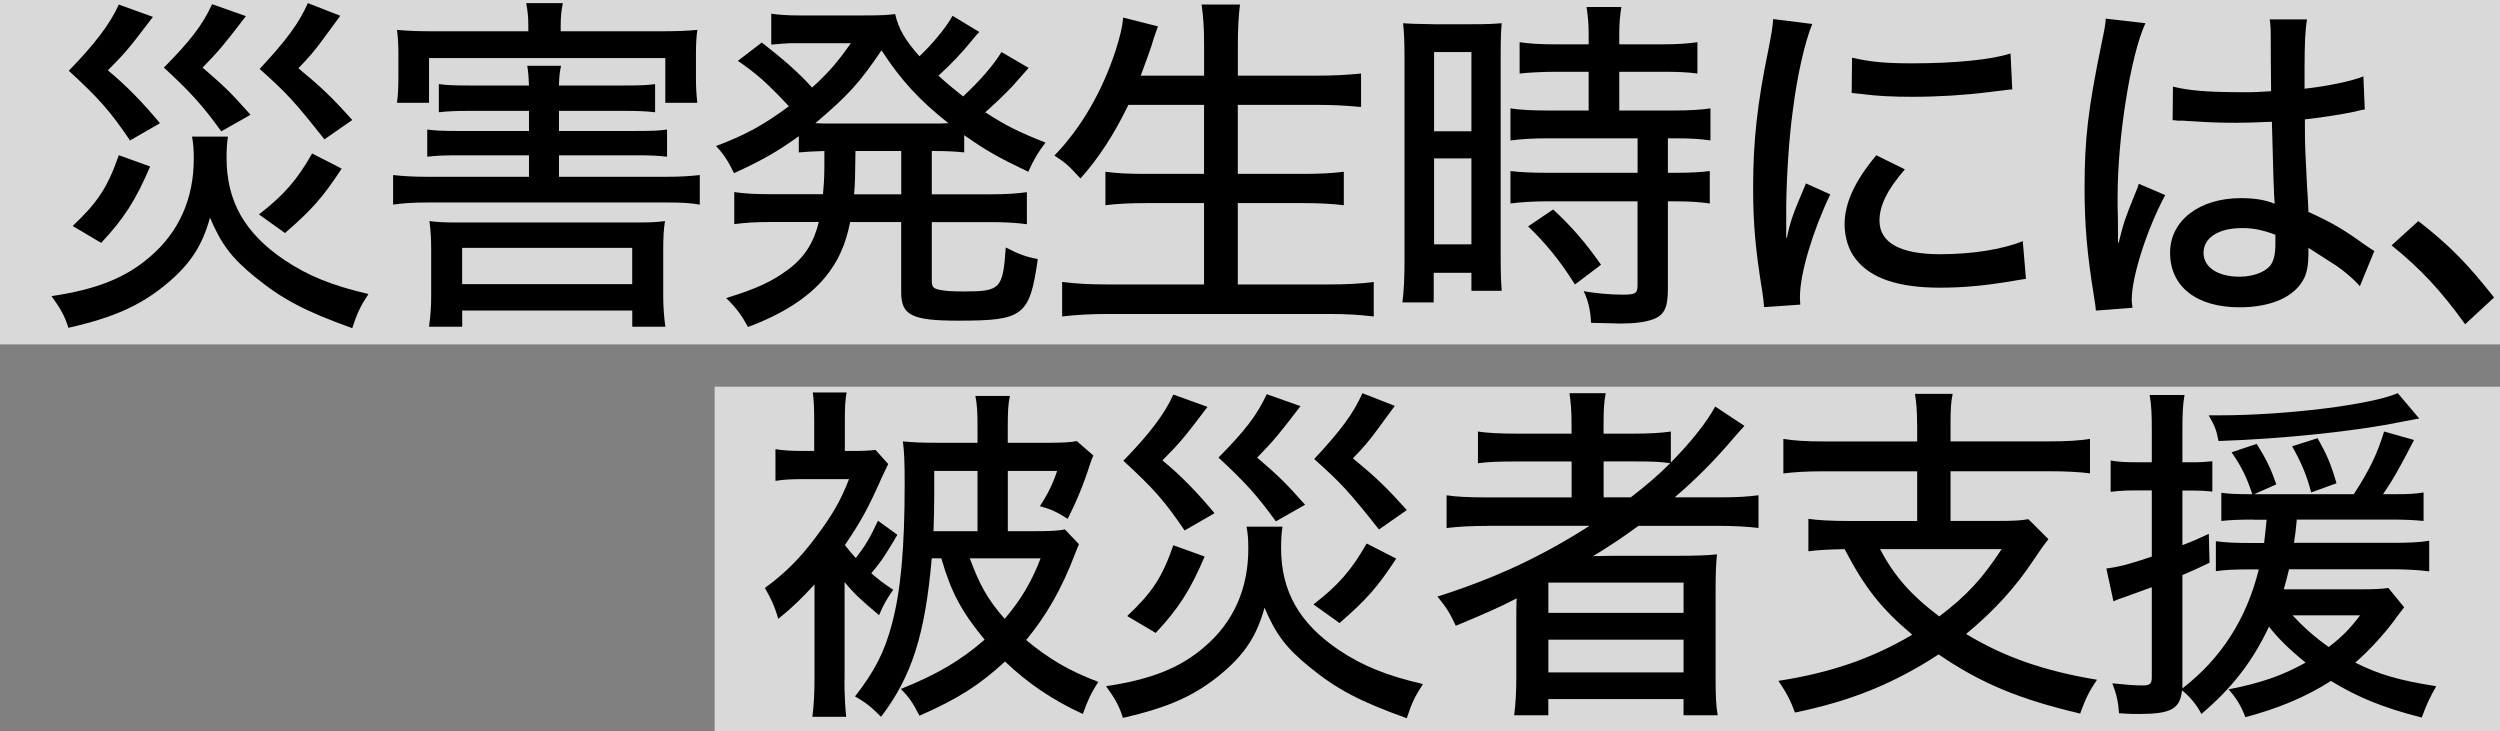 <?xml version="1.0" encoding="UTF-8"?><svg xmlns="http://www.w3.org/2000/svg" viewBox="0 0 482.75 141.17"><rect x="0" y="0" width="482.75" height="141.17" fill="#808080" stroke="none"/><defs><style>.cls-1{isolation:isolate;}.cls-2{fill:#fff;mix-blend-mode:screen;opacity:.7;}</style></defs><g class="cls-1"><g id="_レイヤー_2"><g id="_背景_画像"><rect class="cls-2" width="482.75" height="66.5"/><rect class="cls-2" x="138" y="74.67" width="344.75" height="66.5"/></g><g id="_文字"><path d="M44.02,26.37c-.2,1.29-.27,2.45-.27,4.15,0,8.36,3.54,14.55,11.22,19.72,4.49,2.99,9.11,4.9,16.18,6.53-1.56,2.38-2.18,3.67-3.13,6.6-9.11-3.26-13.6-5.64-18.83-9.93-4.42-3.6-6.46-6.26-8.64-11.42-1.43,5.24-3.67,8.77-7.96,12.44-5.17,4.42-10.4,6.8-19.38,8.84-.75-2.38-1.5-3.67-3.26-6.12,8.7-1.29,14.35-3.54,19.04-7.62,5.58-4.76,8.43-11.22,8.43-18.9,0-1.7-.07-2.86-.34-4.28h6.93ZM29.53,3.26c-4.9,6.46-5.24,6.8-8.7,10.33,3.54,2.92,6.6,6.05,10.06,10.2l-5.78,3.33c-3.88-5.71-5.98-8.09-11.83-13.46,4.9-5.03,7.96-8.98,9.66-12.78l6.59,2.38ZM28.99,32.15c-2.86,6.66-5.03,10-9.45,14.75l-5.51-3.26c4.83-4.56,6.73-7.41,8.91-13.67l6.05,2.18ZM47.48,3.12c-4.22,5.51-5.17,6.66-8.36,9.93,4.49,3.88,5.44,4.83,9.25,9.11l-5.64,3.2c-3.6-4.96-5.85-7.48-11.08-12.31,5.17-5.24,7.41-8.16,9.31-12.24l6.53,2.31ZM65.98,32.56c-3.67,5.58-5.71,7.89-10.95,12.44l-5.03-3.6c4.76-3.67,7.34-6.6,10.27-11.76l5.71,2.92ZM65.71,3.05q-.88,1.16-3.4,4.62c-1.63,2.24-2.72,3.47-4.69,5.51,4.42,3.67,6.26,5.37,10.4,9.99l-5.37,3.74c-5.98-7.55-7.41-9.04-12.51-13.6,5.24-5.64,7.55-8.77,9.31-12.71l6.26,2.45Z"/><path d="M120.72,16.51c3.06,0,4.42-.07,5.78-.27v5.44c-1.63-.2-3.33-.27-5.78-.27h-12.78v3.88h15.09c3.06,0,4.28-.07,5.78-.27v5.24c-1.7-.2-3.26-.27-5.78-.27h-15.09v4.15h20.53c2.99,0,4.9-.14,6.66-.34v5.71c-1.97-.34-3.6-.41-6.66-.41h-45.83c-2.99,0-4.83.14-6.73.41v-5.71c1.77.2,3.74.34,6.73.34h19.51v-4.15h-13.8c-2.52,0-4.15.07-5.85.27v-5.24c1.63.2,2.86.27,5.85.27h13.8v-3.88h-11.49c-2.52,0-4.28.07-5.92.27v-5.44c1.5.2,2.79.27,5.92.27h11.49c-.07-1.7-.14-2.65-.34-3.81h6.53c-.27,1.29-.34,1.97-.41,3.81h12.78ZM102.02,4.82c0-1.56-.14-2.72-.41-4.22h7.07c-.27,1.43-.41,2.52-.41,4.22v1.22h19.11c3.2,0,5.24-.07,7.28-.27-.2,1.43-.27,2.65-.27,4.83v4.22c0,2.04.07,3.47.27,5.03h-6.19v-8.64h-45.62v8.64h-6.19c.2-1.5.27-2.92.27-5.1v-4.15c0-1.97-.07-3.26-.27-4.83,2.04.2,4.08.27,7.21.27h18.15v-1.22ZM89.24,63.09h-6.39c.34-2.58.41-4.22.41-6.19v-8.57c0-2.11-.07-3.67-.34-5.64,1.56.2,2.79.27,5.1.27h35.22c2.45,0,3.67-.07,5.17-.27-.27,1.7-.34,3.13-.34,5.64v8.64c0,2.24.14,4.22.41,6.12h-6.39v-3.13h-32.84v3.13ZM89.24,54.86h32.84v-7h-32.84v7Z"/><path d="M159.21,29.16c-2.31.07-3.4.14-4.96.27v-3.13c-4.08,2.92-6.87,4.56-12.51,7.14-1.09-2.31-2.11-3.81-3.47-5.24,5.78-2.18,9.18-4.08,14.07-7.68-4.15-4.42-6.19-6.26-9.86-8.77l4.62-3.54c4.28,3.33,7.07,5.78,9.72,8.7,3.2-2.92,4.96-4.96,7.48-8.57h-11.15c-1.16,0-2.65.14-4.22.27V2.64c1.16.2,3.06.34,5.3.34h12.71c3.2,0,4.49-.07,5.92-.27.61,2.79,1.9,5.03,4.69,8.16,2.65-2.52,5.24-5.71,6.39-7.82l5.17,3.13c-.48.48-.61.61-1.43,1.63-2.11,2.58-3.94,4.49-6.46,6.8,1.56,1.43,2.52,2.24,4.76,4.01,3.26-3.06,5.78-5.92,7.41-8.57l5.24,3.06q-.61.68-3.13,3.54c-1.29,1.36-3.47,3.47-5.24,5.03,4.08,2.65,6.46,3.81,11.63,5.85-1.36,1.77-2.24,3.2-3.33,5.64-5.85-2.79-8.23-4.15-12.37-7.07v3.33c-1.84-.2-3.67-.27-5.92-.27h-.34v8.36h11.29c3.26,0,5.03-.14,7.07-.41v6.19c-1.97-.27-4.08-.41-7.07-.41h-11.29v11.22c0,1.36.27,1.63,1.77,1.9,1.02.2,2.24.27,4.42.27,7.07,0,7.55-.48,8.09-8.5,2.31,1.22,3.94,1.84,6.19,2.24-1.56,11.01-2.79,11.9-15.3,11.9-9.04,0-11.08-1.02-11.08-5.51v-13.53h-9.86c-.88,4.49-2.38,7.68-4.83,10.67-3.26,3.94-8.3,7.14-14.89,9.59-1.22-2.24-2.24-3.67-4.22-5.58,5.98-1.84,8.84-3.2,11.97-5.51,3.2-2.38,4.96-5.24,5.92-9.18h-9.32c-3.06,0-4.9.14-7,.41v-6.19c1.9.27,3.81.41,7,.41h10.13c.27-3.13.27-3.67.27-7.68v-.68ZM179.81,23.86c1.56,0,1.97,0,3.33-.07-5.51-4.35-9.18-8.3-12.92-14.07-4.28,6.32-6.32,8.57-12.78,14.07,1.36.07,1.84.07,3.26.07h19.11ZM165.19,29.16c-.07,5.44-.07,6.05-.27,8.36h9.11v-8.36h-8.84Z"/><path d="M217.89,20.25c-2.65,5.51-5.71,10.27-9.25,14.21-2.58-2.79-2.79-2.92-5.03-4.42,5.24-5.44,9.25-12.44,11.83-20.33.88-2.86,1.29-4.42,1.43-6.32l6.73,1.7q-.82,2.24-1.29,3.88c-.34,1.02-1.02,2.92-2.04,5.64h12.24v-5.98c0-3.2-.14-5.3-.48-7.75h7.41c-.27,2.24-.41,4.42-.41,7.75v5.98h15.16c3.33,0,5.92-.14,8.63-.41v6.46c-2.86-.27-5.37-.41-8.5-.41h-15.3v13.33h12.51c3.4,0,5.78-.14,7.96-.41v6.46c-2.11-.27-4.76-.41-7.89-.41h-12.58v15.71h17.41c3.6,0,6.25-.14,8.84-.48v6.66c-3.06-.34-5.17-.48-8.7-.48h-42.43c-3.47,0-6.05.14-9.04.48v-6.66c2.72.34,5.37.48,8.84.48h18.56v-15.71h-11.22c-3.2,0-5.78.14-7.82.41v-6.46c2.04.27,4.22.41,7.75.41h11.29v-13.33h-14.62Z"/><path d="M271.21,11.21c0-2.92-.07-4.83-.27-6.73q1.43.14,6.12.2h6.94c3.33,0,4.42-.07,5.98-.2-.14,1.56-.2,2.86-.2,6.66v38.21c0,3.54.07,5.17.2,6.8h-5.85v-3.47h-7.28v5.71h-6.05c.27-2.04.41-4.56.41-7.82V11.21ZM276.92,25.35h7.21v-15.3h-7.21v15.3ZM276.92,47.18h7.21v-16.59h-7.21v16.59ZM300.44,13.86c-2.38,0-5.3.14-7,.34v-6.05c1.84.27,3.88.41,6.8.41h6.53v-1.97c0-1.97-.14-3.54-.41-5.24h6.73c-.27,1.63-.41,3.13-.41,5.24v1.97h8.29c2.86,0,4.96-.14,6.8-.41v6.05c-1.9-.27-3.94-.34-6.73-.34h-8.36v7.48h10.47c3.06,0,5.37-.14,7.14-.41v6.19c-1.84-.27-3.67-.41-6.66-.41h-1.56v6.66h1.43c3.06,0,5.1-.14,6.66-.34v6.26c-1.9-.27-3.74-.41-6.66-.41h-1.43v16.86c0,3.67-.68,5.1-2.86,5.92-1.5.54-3.54.82-6.39.82,0,0-1.9-.07-5.58-.14-.14-2.52-.54-4.22-1.43-6.12,2.04.41,5.24.68,7.41.68,2.58,0,2.99-.2,2.99-1.84v-16.18h-17.47c-2.52,0-4.96.14-7.07.41v-6.26c1.7.2,3.81.34,7.21.34h17.34v-6.66h-17.34c-2.86,0-5.17.14-7.21.41v-6.19c1.7.27,4.15.41,7.28.41h7.82v-7.48h-6.32ZM304.12,54.93c-2.86-4.56-5.58-7.89-9.04-11.22l4.83-3.26c3.54,3.26,6.19,6.32,9.25,10.67l-5.03,3.81Z"/><path d="M349.95,4.62c-1.43,3.47-2.92,10-3.74,16.59-.75,5.44-1.22,12.65-1.29,18.56v6.12h.14c.61-2.99,1.02-4.28,3.67-10.47l4.69,2.11c-3.47,7.28-5.85,15.37-5.85,19.79,0,.27,0,.82.07,1.5l-7,.48c-.07-1.16-.14-1.56-.34-2.99-1.29-7.89-1.77-12.92-1.77-20.06,0-9.04.82-16.39,2.92-26.52.68-3.54.82-4.28.95-6.05l7.55.95ZM367.83,32.7c-3.4,3.94-4.9,6.94-4.9,9.93,0,4.22,4.01,6.46,11.69,6.46,6.05,0,11.9-.88,15.98-2.52l.61,7.28c-.88.14-1.09.14-2.58.41-5.17.88-9.45,1.29-14.01,1.29-8.16,0-13.46-1.84-16.32-5.58-1.36-1.7-2.11-4.22-2.11-6.66,0-4.08,1.97-8.36,6.12-13.33l5.51,2.72ZM357.63,11.14c3.6.82,6.39,1.09,11.56,1.09,8.36,0,15.16-.68,19.04-1.9l.34,6.94c-.48,0-.88.07-4.76.54-4.22.54-9.45.88-14.42.88-3.88,0-6.94-.14-9.93-.54-.95-.07-1.16-.14-1.9-.2l.07-6.8Z"/><path d="M414.28,4.48c-2.86,6.19-5.37,21.96-5.37,33.52v1.84q.07,2.11.07,4.15v2.86h.14c1.02-4.08,1.16-4.49,3.2-9.52.41-.95.48-1.16.68-1.84l5.1,2.18c-3.54,6.6-6.46,15.77-6.46,20.13,0,.41,0,.48.14,1.63l-7.07.54q0-.54-.34-2.58c-1.36-8.36-1.84-13.87-1.84-21.15,0-9.38.68-15.23,3.26-27.74.61-2.92.82-4.01.82-4.9l7.68.88ZM419.58,16.72c3.26.82,6.93,1.09,14.14,1.09,1.77,0,2.72-.07,4.83-.2q-.07-6.05-.07-10.74c0-1.36-.07-2.38-.2-3.13h7.21c-.34,1.84-.48,4.76-.48,9.45v3.94c4.42-.48,9.25-1.5,11.36-2.38l.27,6.39c-.54.07-.61.07-1.9.41-2.24.48-6.46,1.16-9.66,1.5v1.56c0,3.94.07,4.28.41,11.35q.2,2.86.27,4.96c4.76,2.18,6.8,3.4,10.95,6.39.82.54,1.09.75,1.77,1.16l-2.79,6.8c-1.22-1.43-3.47-3.33-5.37-4.49-2.24-1.43-3.94-2.52-4.56-2.92v1.22c0,1.9-.27,3.47-.82,4.62-1.77,3.6-6.32,5.64-12.51,5.64-8.3,0-13.39-4.01-13.39-10.54,0-6.19,5.64-10.54,13.67-10.54,2.65,0,4.76.34,6.53,1.09q-.2-1.97-.54-15.84c-3.47.14-4.69.2-6.87.2-2.72,0-5.37-.07-8.02-.27-1.09-.07-1.84-.07-2.11-.14h-1.22c-.27-.07-.48-.07-.61-.07h-.34l.07-6.53ZM432.84,44.05c-4.49,0-7.34,1.9-7.34,4.76s2.86,4.62,6.94,4.62c2.52,0,4.83-.82,5.92-2.11.68-.88,1.02-2.18,1.02-4.22v-1.77c-2.58-.95-4.21-1.29-6.53-1.29Z"/><path d="M466.98,42.69c6.05,4.69,9.59,8.36,14.62,14.75l-5.58,5.17c-4.76-6.6-8.64-10.74-14.21-15.23l5.17-4.69Z"/><path d="M163.06,131.2c0,2.99.14,5.3.34,7.21h-6.53c.27-1.9.41-4.56.41-7.41v-18.15c-2.52,2.72-4.01,4.22-7,6.66-.61-2.24-1.43-4.01-2.58-5.98,3.74-2.72,6.66-5.58,9.72-9.66,3.26-4.35,4.83-7,6.53-11.35h-8.84c-2.24,0-3.81.07-5.37.34v-6.12c1.7.27,3.2.34,5.64.34h1.84v-5.71c0-2.52-.07-4.22-.27-5.58h6.53c-.27,1.36-.34,2.86-.34,5.44v5.85h1.16c2.58,0,3.67-.07,4.76-.2l2.45,2.72c-.54,1.16-.82,1.7-1.29,2.72-2.45,5.58-4.08,8.57-7.07,12.92.88,1.16,1.29,1.63,2.11,2.52,1.97-2.58,2.79-4.01,4.28-7.21l3.74,2.72c-.27.48-.54.88-.68,1.16-2.31,3.81-2.45,3.94-4.35,6.26,1.36,1.22,2.11,1.77,4.22,3.2-1.16,1.63-1.97,3.06-2.72,4.9-3.33-2.79-4.83-4.15-6.66-6.39v18.83ZM179.92,107.81c-1.29,14.82-3.88,22.85-9.79,30.6-1.9-1.9-2.99-2.79-5.03-3.94,3.74-4.76,5.71-8.57,7.14-14.01,1.7-6.39,2.45-14.62,2.45-26.93,0-4.28-.07-6.12-.34-8.3,2.04.2,3.4.27,6.73.27h7.68v-2.92c0-2.92-.07-4.35-.41-6.12h6.66c-.34,1.5-.41,3.13-.41,6.19v2.86h6.39c4.01,0,5.64-.07,6.94-.34l3.2,2.79c-.27.54-.27.68-.61,1.56-1.29,4.08-2.72,7.48-4.35,10.67-1.97-1.29-3.33-1.9-5.37-2.45,1.56-2.38,2.52-4.35,3.33-6.8h-9.52v11.63h5.24c2.92,0,4.49-.07,5.78-.34l2.72,2.86c-.27.68-.41.88-.75,1.84-2.65,6.94-5.58,11.97-9.45,16.66,4.42,3.67,8.23,5.92,13.94,8.09-1.36,2.04-2.11,3.67-2.99,6.19-5.78-2.65-10.54-5.85-15.03-10.13-4.96,4.56-8.98,7.14-16.52,10.47-1.29-2.52-1.97-3.54-3.6-5.17,6.94-2.79,11.49-5.44,16.18-9.52-4.42-5.37-6.46-9.11-8.36-15.71h-1.83ZM188.76,102.57v-11.63h-8.36v5.1c0,2.31-.07,3.88-.14,6.53h8.5ZM187.27,107.81c1.9,5.17,3.47,7.96,6.73,11.69,3.13-3.67,5.17-7.07,6.94-11.69h-13.67Z"/><path d="M247.65,101.69c-.2,1.29-.27,2.45-.27,4.15,0,8.36,3.54,14.55,11.22,19.72,4.49,2.99,9.11,4.9,16.18,6.53-1.56,2.38-2.18,3.67-3.13,6.6-9.11-3.26-13.6-5.64-18.83-9.93-4.42-3.6-6.46-6.26-8.64-11.42-1.43,5.24-3.67,8.77-7.96,12.44-5.17,4.42-10.4,6.8-19.38,8.84-.75-2.38-1.5-3.67-3.26-6.12,8.7-1.29,14.35-3.54,19.04-7.62,5.58-4.76,8.43-11.22,8.43-18.9,0-1.7-.07-2.86-.34-4.28h6.94ZM233.17,78.57c-4.9,6.46-5.24,6.8-8.7,10.33,3.54,2.92,6.6,6.05,10.06,10.2l-5.78,3.33c-3.88-5.71-5.98-8.09-11.83-13.46,4.9-5.03,7.96-8.98,9.65-12.78l6.6,2.38ZM232.62,107.47c-2.86,6.66-5.03,9.99-9.45,14.75l-5.51-3.26c4.83-4.56,6.73-7.41,8.91-13.67l6.05,2.18ZM251.12,78.43c-4.22,5.51-5.17,6.66-8.36,9.93,4.49,3.88,5.44,4.83,9.25,9.11l-5.64,3.2c-3.6-4.96-5.85-7.48-11.08-12.31,5.17-5.24,7.41-8.16,9.32-12.24l6.53,2.31ZM269.61,107.87c-3.67,5.58-5.71,7.89-10.95,12.44l-5.03-3.6c4.76-3.67,7.34-6.6,10.27-11.76l5.71,2.92ZM269.34,78.37q-.88,1.16-3.4,4.62c-1.63,2.24-2.72,3.47-4.69,5.51,4.42,3.67,6.26,5.37,10.4,10l-5.37,3.74c-5.98-7.55-7.41-9.04-12.51-13.6,5.24-5.64,7.55-8.77,9.32-12.71l6.26,2.45Z"/><path d="M287.23,101.55c-3.26,0-5.58.14-7.89.41v-6.32c1.7.27,4.08.41,7.96.41h16.18v-6.94h-10.54c-3.47,0-5.58.07-7.55.34v-6.12c1.7.27,4.22.41,7.75.41h10.33v-1.63c0-2.79-.14-4.35-.41-6.19h7c-.34,1.77-.41,3.33-.41,6.19v1.63h5.44c3.47,0,5.71-.14,7.55-.41v5.98c4.08-4.15,6.94-7.82,8.57-10.81l5.64,3.74c-.75.82-.95,1.02-2.18,2.45-3.4,4.01-7.14,7.82-11.29,11.35h8.57c3.54,0,5.64-.14,7.62-.41v6.32c-2.24-.27-4.83-.41-8.09-.41h-15.09c-2.99,2.18-5.71,4.01-8.77,5.85,2.86-.07,4.9-.07,6.05-.07h10.67c3.2,0,5.1-.07,7.21-.27-.2,1.97-.27,3.67-.27,7.48v16.18c0,3.47.07,5.58.41,7.41h-6.6v-3.13h-26.11v3.13h-6.59c.27-2.24.41-4.35.41-7.41v-10.95c0-1.02,0-3.2.07-4.22-3.54,1.84-6.39,3.06-11.76,5.3-1.09-2.38-1.84-3.6-3.54-5.64,11.08-3.54,19.92-7.62,29.37-13.67h-19.72ZM298.99,118.35h26.11v-5.85h-26.11v5.85ZM298.99,129.84h26.11v-6.32h-26.11v6.32ZM314.9,96.04c2.92-2.24,5.24-4.22,7.62-6.6-1.84-.27-3.4-.34-6.94-.34h-5.92v6.94h5.24Z"/><path d="M370.19,81.97c0-2.86-.14-4.15-.41-5.92h7.28c-.34,1.63-.41,2.99-.41,5.92v3.26h19.11c3.26,0,5.71-.14,7.82-.48v6.66c-1.97-.27-4.56-.41-7.82-.41h-19.11v9.59h9.18c2.86,0,4.49-.07,5.85-.34l3.88,3.88c-.75.88-1.56,2.04-2.79,3.88-3.54,5.37-7.75,9.99-13.12,14.41,7.28,4.42,15.03,7.14,25.29,8.84-1.5,2.18-2.24,3.67-3.26,6.53-11.83-2.79-19.17-5.85-27.33-11.42-8.7,5.64-16.86,8.98-27.74,11.22-.88-2.38-1.63-3.81-3.2-6.12,10.13-1.56,18.15-4.35,25.84-8.91-6.05-5.1-9.18-9.11-13.05-16.52-3.2.07-4.9.14-7,.41v-6.26c1.9.27,4.49.41,7.82.41h13.19v-9.59h-18.09c-3.26,0-5.64.14-7.75.41v-6.66c2.11.34,4.56.48,7.75.48h18.09v-3.26ZM363.05,106.04c2.65,5.1,5.98,8.91,11.42,12.99,5.3-4.01,8.36-7.34,12.04-12.99h-23.46Z"/><path d="M435.13,100.33c-2.45,0-4.49.07-6.19.27v-5.44c1.43.2,3.06.27,5.58.27h.41c-1.16-3.4-2.04-5.24-4.01-8.09l4.83-1.63c1.84,2.86,2.79,4.9,3.81,7.82l-4.28,1.9h19.24c3.13-4.83,4.56-7.89,5.85-12.1l5.78,1.63c-2.86,5.51-3.94,7.48-5.98,10.47h2.24c2.65,0,4.01-.07,5.58-.34v5.51c-1.97-.2-3.74-.27-6.46-.27h-18.02c-.2,2.11-.27,2.79-.54,4.49h18.49c3.74,0,5.71-.07,7.62-.41v5.92c-2.04-.27-4.69-.41-7.62-.41h-19.45c-.34,1.5-.54,2.18-1.02,3.88h14.48c2.99,0,4.56-.07,5.71-.27l3.06,3.74q-.48.61-1.36,1.77c-1.97,2.86-5.44,6.66-8.09,8.91,4.76,2.38,8.43,3.4,15.64,4.56-1.22,2.18-1.83,3.4-2.79,6.05-7.48-1.9-12.31-3.88-17.54-7.07-4.76,3.06-10.13,5.3-16.52,7-.82-2.18-1.77-3.74-3.26-5.37,6.19-1.22,10.2-2.58,14.89-5.17-3.26-2.65-5.3-4.69-7.07-6.94-3.26,6.87-7.14,11.83-13.05,16.86-.82-1.63-2.18-3.33-3.74-4.56-.41,3.6-2.11,4.56-8.36,4.56-1.09,0-1.9,0-3.81-.14-.14-2.18-.48-3.67-1.29-5.78,2.58.27,4.21.41,5.92.41,1.36,0,1.7-.34,1.7-1.63v-17.34q-2.31.82-3.94,1.43c-.27.14-.41.14-2.11.75-.41.14-.75.27-1.36.54l-1.36-6.32c2.79-.41,4.35-.82,8.77-2.31v-12.78h-3.33c-1.63,0-2.86.07-4.62.27v-6.05c1.56.27,2.72.34,4.62.34h3.33v-5.98c0-3.33-.07-4.96-.41-7h6.73c-.34,1.9-.41,3.67-.41,6.94v6.05h1.9c1.56,0,2.52-.07,3.88-.2v5.85c-1.43-.14-2.38-.2-3.88-.2h-1.9v10.54c2.18-.82,2.79-1.09,5.1-2.18l.14,5.58c-2.45,1.16-3.26,1.56-5.24,2.38v21.89c7.48-5.78,12.38-13.39,14.75-22.98h-1.63c-2.92,0-4.83.07-6.66.34v-5.78c1.97.27,3.88.34,6.8.34h2.52c.2-1.63.34-3.13.48-4.49h-2.52ZM467.15,80.81q-.82.14-3.26.61c-8.77,1.84-23.12,3.33-35.49,3.74-.41-2.04-.68-2.86-1.9-4.96h1.97c13.05,0,29.37-2.04,34.54-4.28l4.15,4.9ZM446.28,95.09c-.82-3.26-1.9-5.78-3.67-8.91l4.9-1.56c1.77,3.06,2.58,4.96,3.67,8.7l-4.9,1.77ZM442.68,118.82c2.11,2.24,4.28,4.22,7,6.12,2.72-2.11,4.15-3.6,6.05-6.12h-13.05Z"/></g></g></g></svg>
